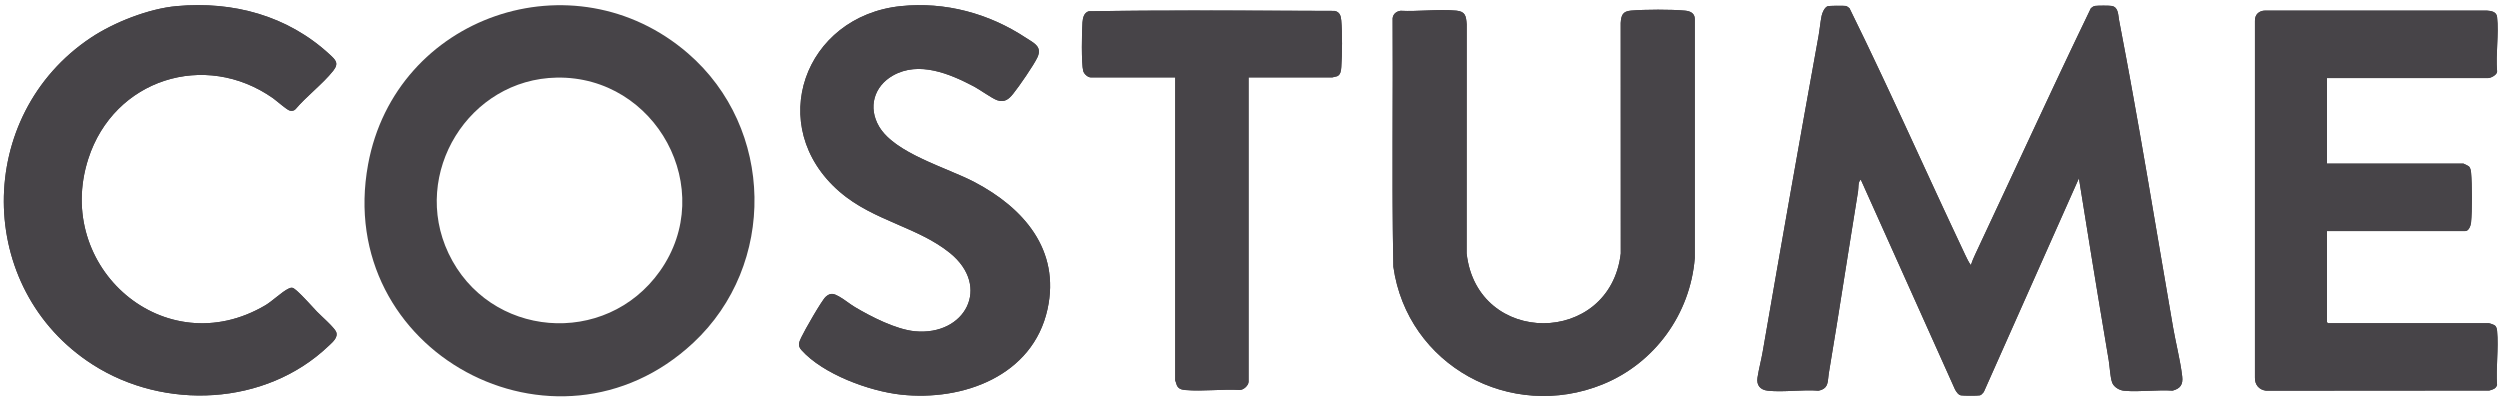 <svg xmlns="http://www.w3.org/2000/svg" width="409" height="65" viewBox="0 0 409 65" fill="none"><path fill-rule="evenodd" clip-rule="evenodd" d="M14.864 6.172C18.67 3.636 24.334 1.415 28.903 0.999C38.145 0.158 47.05 2.563 53.917 8.893L53.949 8.922C54.909 9.807 55.487 10.34 54.517 11.573C53.635 12.693 52.463 13.793 51.291 14.892C50.242 15.876 49.193 16.859 48.353 17.857C48.097 18.123 47.802 18.175 47.449 18.105C47.094 18.035 46.21 17.309 45.494 16.722C45.161 16.449 44.864 16.206 44.675 16.072C33.507 8.222 18.639 12.973 14.448 25.972C8.718 43.751 26.965 59.636 43.405 49.947C43.929 49.638 44.549 49.144 45.164 48.654C45.917 48.054 46.663 47.46 47.221 47.213C47.233 47.208 47.244 47.203 47.255 47.199C47.463 47.106 47.595 47.047 47.851 47.088C48.347 47.168 50.27 49.265 51.3 50.387C51.536 50.644 51.725 50.85 51.839 50.969C52.039 51.178 52.35 51.472 52.701 51.803C53.589 52.643 54.732 53.724 54.979 54.271C55.36 55.111 54.532 55.877 53.895 56.466C53.827 56.529 53.761 56.591 53.698 56.65C43.425 66.403 26.893 67.175 15.148 59.633C-4.166 47.231 -4.176 18.858 14.864 6.172ZM137.333 31.347C125.036 20.664 131.563 2.628 147.395 0.999V1C154.646 0.253 161.79 2.197 167.816 6.172C167.979 6.279 168.144 6.382 168.306 6.483C169.442 7.193 170.443 7.817 169.724 9.376C169.145 10.631 166.676 14.204 165.752 15.342C165.041 16.219 164.374 16.8 163.163 16.406C162.675 16.247 161.735 15.644 160.852 15.078C160.267 14.703 159.706 14.344 159.317 14.138C155.376 12.062 150.336 9.941 146.079 12.358C142.978 14.12 141.981 17.573 143.818 20.7C145.694 23.893 150.708 25.998 155.028 27.812C156.656 28.495 158.185 29.137 159.41 29.78C167.422 33.985 173.503 40.855 171.372 50.585C168.978 61.513 157.506 65.674 147.381 64.559C142.209 63.989 134.64 61.221 131.105 57.256C130.467 56.54 130.729 55.977 131.063 55.262C131.077 55.232 131.092 55.201 131.106 55.169C131.586 54.133 134.425 49.153 135.087 48.557C135.884 47.841 136.412 48.037 137.239 48.489C137.713 48.748 138.186 49.086 138.66 49.425C139.059 49.711 139.459 49.996 139.86 50.235C142.515 51.816 146.579 53.892 149.658 54.191C157.93 54.991 162.22 46.868 155.376 41.361C152.849 39.328 149.882 38.041 146.876 36.737C143.566 35.301 140.207 33.845 137.333 31.347ZM321.508 41.703C321.769 42.254 322.082 42.914 322.431 43.371V43.372C322.619 42.783 322.907 42.122 323.177 41.55C325.376 36.876 327.557 32.191 329.737 27.506C333.807 18.763 337.877 10.019 342.068 1.35C342.092 1.331 342.116 1.313 342.139 1.294C342.334 1.138 342.503 1.004 342.776 0.967C343.224 0.905 345.082 0.899 345.503 0.977C346.395 1.141 346.514 2.066 346.612 2.826C346.633 2.994 346.653 3.153 346.681 3.294C348.999 15.26 351.036 27.26 353.074 39.271C353.883 44.034 354.691 48.799 355.518 53.564C355.688 54.547 355.903 55.575 356.121 56.615C356.471 58.291 356.827 59.994 357.011 61.575C357.166 62.907 356.709 63.57 355.431 63.909C354.222 63.827 352.935 63.879 351.648 63.932C350.218 63.99 348.788 64.048 347.467 63.922C346.747 63.853 345.858 63.337 345.574 62.649C345.341 62.084 345.231 61.054 345.135 60.141C345.088 59.702 345.044 59.29 344.991 58.971C344.724 57.365 344.454 55.757 344.184 54.147C343.517 50.163 342.848 46.172 342.208 42.197L340.109 29.166L324.551 64.125C324.513 64.166 324.473 64.212 324.433 64.26C324.284 64.437 324.115 64.638 323.903 64.678C323.467 64.762 321.323 64.75 320.845 64.686C320.393 64.626 320.057 64.102 319.845 63.721L304.428 29.384C304.076 29.652 304.05 30.218 304.027 30.734C304.018 30.932 304.01 31.123 303.983 31.286C303.298 35.477 302.633 39.681 301.969 43.886C301.064 49.612 300.159 55.337 299.201 61.029C299.16 61.276 299.135 61.519 299.112 61.753C299.008 62.776 298.922 63.633 297.504 63.919C296.242 63.816 294.881 63.875 293.523 63.934C292.04 63.999 290.558 64.064 289.208 63.917C287.995 63.785 287.334 63.037 287.524 61.791C287.641 61.018 287.813 60.234 287.985 59.452C288.128 58.802 288.27 58.154 288.381 57.514C291.357 40.292 294.409 23.019 297.528 5.807C297.611 5.35 297.675 4.866 297.738 4.38C297.818 3.767 297.899 3.152 298.019 2.584C298.128 2.075 298.478 1.255 298.976 1.028C299.186 0.932 301.651 0.918 301.969 0.977C302.141 1.009 302.293 1.129 302.436 1.242C302.484 1.28 302.532 1.317 302.578 1.35C306.608 9.517 310.429 17.808 314.25 26.098C316.644 31.291 319.037 36.484 321.482 41.646L321.508 41.703ZM217.961 12.664H204.269V62.44C204.269 63.053 203.431 63.833 202.784 63.794C201.449 63.718 200.046 63.77 198.641 63.821C197.046 63.88 195.45 63.939 193.954 63.81C193.338 63.757 192.818 63.641 192.538 63.043C192.493 62.948 192.266 62.265 192.266 62.222V12.664H178.464C177.967 12.664 177.35 12.103 177.218 11.617C176.897 10.443 176.984 5.076 177.096 3.645C177.153 2.913 177.339 2.073 178.13 1.839C189.281 1.666 200.465 1.713 211.636 1.759C213.874 1.768 216.112 1.777 218.349 1.785C219.172 1.958 219.363 2.557 219.432 3.322C219.614 5.349 219.584 8.924 219.438 10.975C219.399 11.526 219.33 12.234 218.752 12.473C218.673 12.505 218.005 12.664 217.961 12.664ZM227.832 2.99C227.918 2.274 228.444 1.868 229.118 1.765V1.763C230.445 1.832 231.854 1.777 233.265 1.721C234.968 1.654 236.676 1.587 238.253 1.737C239.744 1.88 239.852 2.627 239.951 3.97L239.941 41.463C241.66 56.73 263.38 56.645 265.156 41.464L265.145 3.752C265.23 2.49 265.469 1.849 266.837 1.732C269.057 1.542 273.472 1.527 275.677 1.738C276.508 1.818 277.262 2.145 277.266 3.098V42.228C276.524 51.397 270.691 59.425 262.203 62.876C247.14 68.999 230.233 59.792 227.952 43.636C227.784 35.3 227.809 26.952 227.833 18.605C227.849 13.399 227.864 8.193 227.832 2.99ZM407.046 12.773H380.696H380.696V26.761H403.009C403.062 26.761 403.856 27.157 403.94 27.249C404.157 27.485 404.24 27.919 404.268 28.232C404.445 30.233 404.463 34.449 404.262 36.43C404.216 36.889 403.893 37.798 403.336 37.798H380.696V52.715L380.86 52.878H407.155C407.312 52.878 408.046 53.14 408.186 53.267C408.422 53.483 408.496 53.827 408.525 54.13C408.665 55.59 408.601 57.168 408.537 58.748C408.479 60.188 408.421 61.63 408.517 62.984C408.316 63.584 407.88 63.707 407.342 63.86C407.308 63.869 407.273 63.879 407.238 63.889L370.713 63.916C369.575 63.768 368.879 62.935 368.908 61.79V3.426C368.872 2.378 369.583 1.728 370.6 1.732L406.833 1.731C407.555 1.78 408.421 1.908 408.522 2.772C408.687 4.197 408.614 5.784 408.54 7.374C408.473 8.832 408.405 10.291 408.522 11.629C408.589 12.233 407.502 12.773 407.046 12.773Z" fill="#474448"></path><path d="M322.431 43.371C322.619 42.782 322.907 42.121 323.177 41.549C329.48 28.155 335.631 14.664 342.068 1.35C342.296 1.171 342.47 1.008 342.776 0.966C343.224 0.905 345.082 0.899 345.504 0.976C346.59 1.177 346.529 2.509 346.681 3.294C349.919 20.004 352.607 36.783 355.518 53.563C355.964 56.132 356.713 59.014 357.011 61.574C357.166 62.906 356.71 63.57 355.431 63.908C352.879 63.735 349.977 64.162 347.467 63.921C346.748 63.852 345.858 63.337 345.574 62.648C345.229 61.812 345.155 59.953 344.991 58.97C344.062 53.39 343.107 47.777 342.208 42.196L340.11 29.166L324.551 64.124C324.374 64.314 324.173 64.626 323.903 64.678C323.466 64.761 321.322 64.749 320.845 64.686C320.393 64.626 320.057 64.101 319.845 63.72L304.428 29.384C303.94 29.754 304.079 30.698 303.983 31.285C302.364 41.184 300.862 51.157 299.201 61.028C298.978 62.353 299.247 63.568 297.504 63.918C294.864 63.703 291.795 64.198 289.208 63.916C287.996 63.784 287.334 63.036 287.524 61.79C287.74 60.376 288.137 58.924 288.381 57.513C291.357 40.292 294.409 23.018 297.529 5.807C297.716 4.772 297.802 3.603 298.02 2.583C298.128 2.075 298.478 1.254 298.976 1.027C299.186 0.932 301.651 0.918 301.969 0.976C302.199 1.019 302.393 1.219 302.578 1.35C309.132 14.633 315.135 28.242 321.482 41.646C321.748 42.208 322.07 42.898 322.431 43.371V43.371Z" fill="#474448"></path><path d="M229.118 1.765C232.047 1.916 235.37 1.462 238.253 1.738C239.745 1.881 239.853 2.628 239.952 3.972L239.942 41.464C241.66 56.731 263.38 56.646 265.156 41.465L265.145 3.753C265.23 2.491 265.47 1.85 266.838 1.733C269.058 1.543 273.473 1.528 275.678 1.739C276.508 1.818 277.263 2.146 277.266 3.099V42.229C276.525 51.398 270.692 59.427 262.204 62.877C247.141 69 230.233 59.794 227.953 43.637C227.681 30.102 227.915 16.537 227.833 2.991C227.919 2.275 228.445 1.869 229.118 1.766V1.765Z" fill="#474448"></path><path d="M380.697 12.773V26.761H403.01C403.062 26.761 403.857 27.157 403.941 27.249C404.158 27.485 404.241 27.919 404.269 28.232C404.446 30.233 404.464 34.449 404.263 36.43C404.217 36.889 403.894 37.798 403.337 37.798H380.697V52.714L380.861 52.878H407.157C407.314 52.878 408.048 53.139 408.187 53.267C408.423 53.484 408.497 53.827 408.526 54.13C408.794 56.922 408.316 60.145 408.518 62.984C408.304 63.621 407.824 63.721 407.239 63.889L370.714 63.916C369.576 63.767 368.881 62.935 368.909 61.79V3.425C368.873 2.378 369.585 1.728 370.601 1.732L406.835 1.731C407.556 1.779 408.423 1.907 408.523 2.772C408.841 5.502 408.279 8.832 408.523 11.628C408.591 12.233 407.504 12.773 407.048 12.773H380.698L380.697 12.773Z" fill="#474448"></path><path d="M28.903 0.999C38.145 0.158 47.05 2.563 53.917 8.892C54.896 9.795 55.498 10.326 54.517 11.572C52.845 13.696 50.132 15.743 48.353 17.857C48.097 18.122 47.802 18.175 47.449 18.105C46.929 18.002 45.271 16.491 44.675 16.072C33.506 8.221 18.638 12.973 14.448 25.972C8.718 43.75 26.965 59.636 43.405 49.947C44.57 49.26 46.206 47.661 47.221 47.213C47.45 47.112 47.582 47.045 47.851 47.088C48.461 47.186 51.227 50.331 51.839 50.969C52.546 51.706 54.635 53.508 54.979 54.27C55.401 55.202 54.339 56.041 53.698 56.65C43.424 66.403 26.893 67.175 15.148 59.632C-4.166 47.23 -4.176 18.857 14.864 6.171C18.67 3.635 24.334 1.414 28.903 0.999V0.999Z" fill="#474448"></path><path d="M147.395 0.999C154.646 0.253 161.79 2.196 167.816 6.171C169.122 7.032 170.546 7.594 169.724 9.375C169.144 10.63 166.676 14.204 165.752 15.342C165.041 16.219 164.374 16.8 163.163 16.405C162.351 16.141 160.296 14.653 159.317 14.137C155.376 12.061 150.336 9.94 146.08 12.357C142.978 14.119 141.981 17.572 143.819 20.699C146.401 25.095 154.932 27.429 159.411 29.78C167.421 33.984 173.503 40.854 171.372 50.584C168.979 61.512 157.506 65.673 147.381 64.558C142.209 63.989 134.64 61.221 131.105 57.255C130.44 56.509 130.754 55.929 131.106 55.169C131.586 54.133 134.425 49.152 135.088 48.556C135.884 47.84 136.412 48.036 137.239 48.488C138.114 48.966 138.984 49.713 139.86 50.234C142.516 51.815 146.579 53.892 149.658 54.19C157.93 54.991 162.22 46.867 155.376 41.36C150.066 37.089 142.818 36.112 137.333 31.347C125.036 20.664 131.563 2.628 147.395 0.998V0.999Z" fill="#474448"></path><path d="M204.267 12.664V62.44C204.267 63.053 203.429 63.833 202.782 63.794C199.931 63.631 196.765 64.053 193.952 63.81C193.336 63.757 192.817 63.641 192.536 63.043C192.491 62.948 192.265 62.265 192.265 62.222V12.664H178.462C177.966 12.664 177.349 12.103 177.216 11.617C176.896 10.443 176.982 5.076 177.094 3.645C177.152 2.913 177.337 2.073 178.128 1.839C191.513 1.632 204.946 1.74 218.347 1.785C219.171 1.959 219.362 2.557 219.43 3.322C219.612 5.349 219.582 8.923 219.436 10.975C219.397 11.526 219.328 12.234 218.75 12.473C218.671 12.505 218.004 12.664 217.959 12.664H204.266H204.267Z" fill="#474448"></path><path d="M113.418 56.086C90.929 77.061 54.577 57.56 60.218 26.899C64.695 2.563 93.864 -7.427 112.559 8.733C126.725 20.978 127.101 43.324 113.418 56.086ZM91.099 12.696C76.712 12.945 67.186 28.36 73.368 41.427C79.954 55.345 99.083 56.907 107.969 44.345C117.459 30.929 107.313 12.415 91.099 12.696H91.099Z" fill="#474448"></path></svg>
